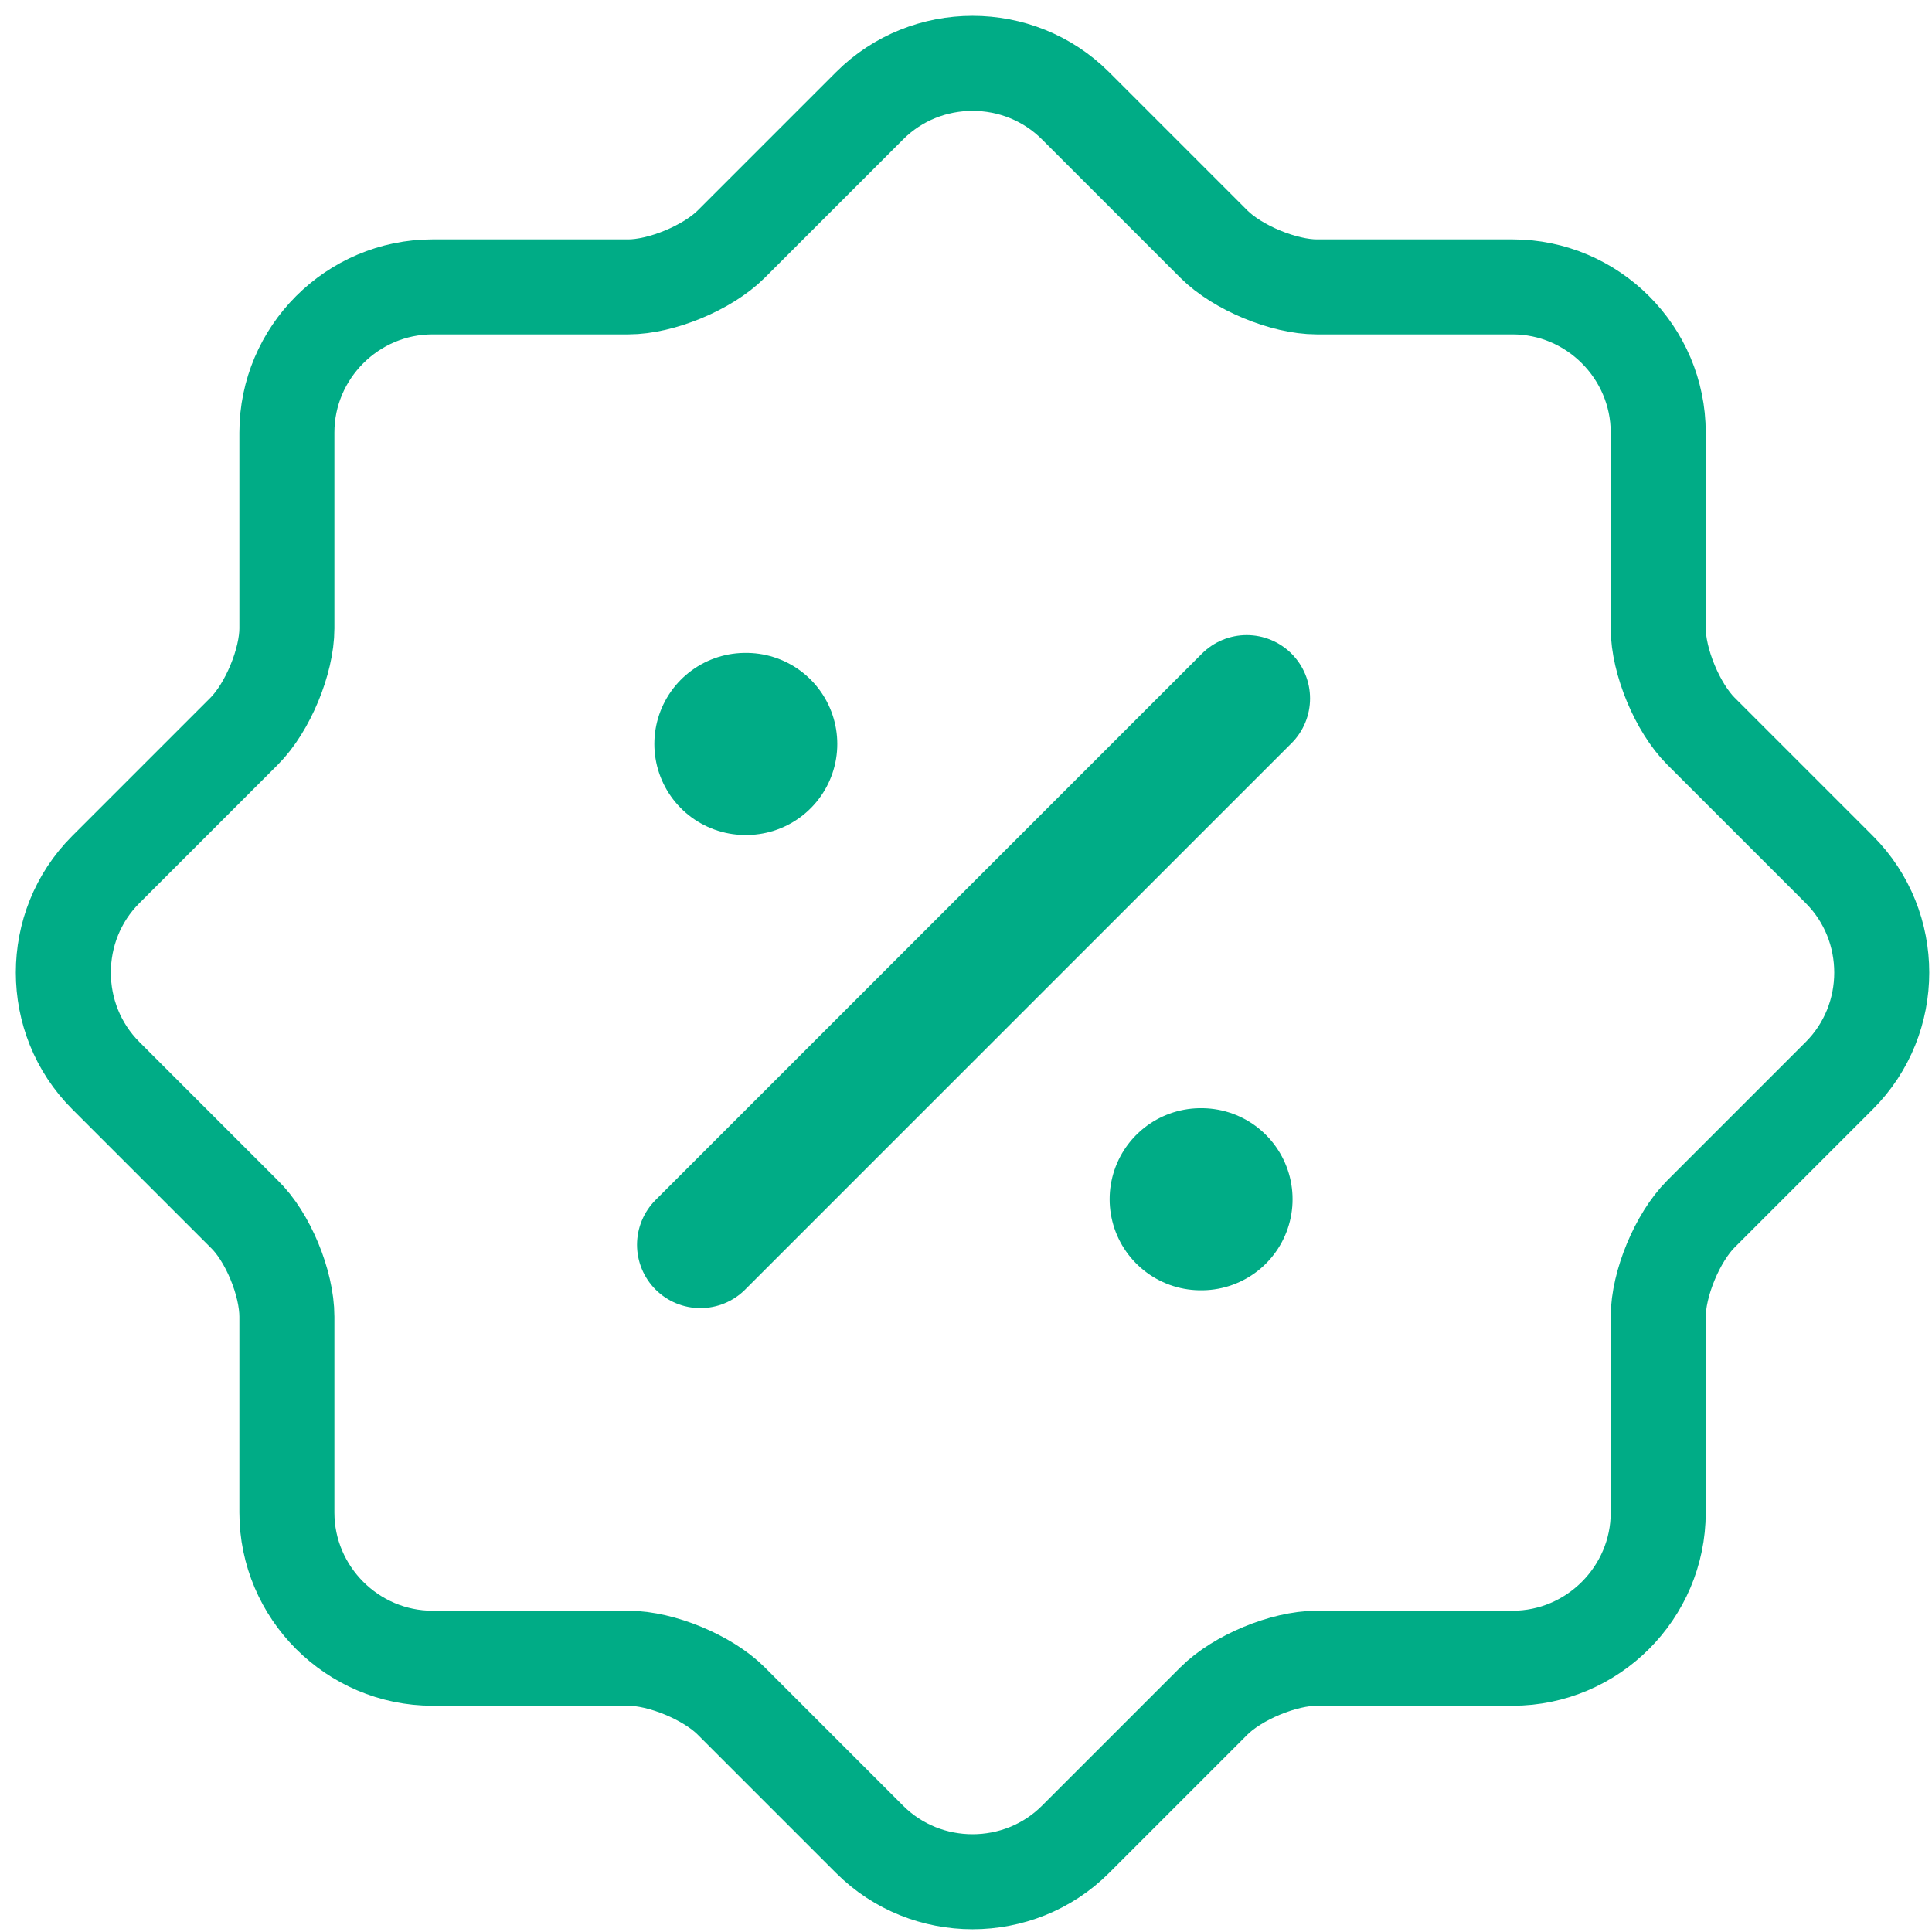 <svg width="61" height="61" viewBox="0 0 61 61" fill="none" xmlns="http://www.w3.org/2000/svg">
<path d="M7.707 38.326L3.337 33.956C1.554 32.173 1.554 29.241 3.337 27.458L7.707 23.088C8.454 22.341 9.058 20.874 9.058 19.839V13.658C9.058 11.128 11.128 9.058 13.658 9.058H19.839C20.874 9.058 22.341 8.454 23.088 7.707L27.458 3.337C29.241 1.554 32.173 1.554 33.956 3.337L38.326 7.707C39.073 8.454 40.539 9.058 41.574 9.058H47.756C50.286 9.058 52.356 11.128 52.356 13.658V19.839C52.356 20.874 52.959 22.341 53.707 23.088L58.077 27.458C59.859 29.241 59.859 32.173 58.077 33.956L53.707 38.326C52.959 39.073 52.356 40.539 52.356 41.574V47.755C52.356 50.285 50.286 52.356 47.756 52.356H41.574C40.539 52.356 39.073 52.959 38.326 53.707L33.956 58.077C32.173 59.859 29.241 59.859 27.458 58.077L23.088 53.707C22.341 52.959 20.874 52.356 19.839 52.356H13.658C11.128 52.356 9.058 50.285 9.058 47.755V41.574C9.058 40.511 8.454 39.044 7.707 38.326Z" stroke="#00AC86" stroke-width="3" stroke-linecap="round" stroke-linejoin="round"/>
<path d="M22.113 39.302L39.363 22.052" stroke="#00AC86" stroke-width="4" stroke-linecap="round" stroke-linejoin="round"/>
<path d="M37.91 37.864H37.936" stroke="#00AC86" stroke-width="5.75" stroke-linecap="round" stroke-linejoin="round"/>
<path d="M23.535 23.489H23.561" stroke="#00AC86" stroke-width="5.75" stroke-linecap="round" stroke-linejoin="round"/>
</svg>
